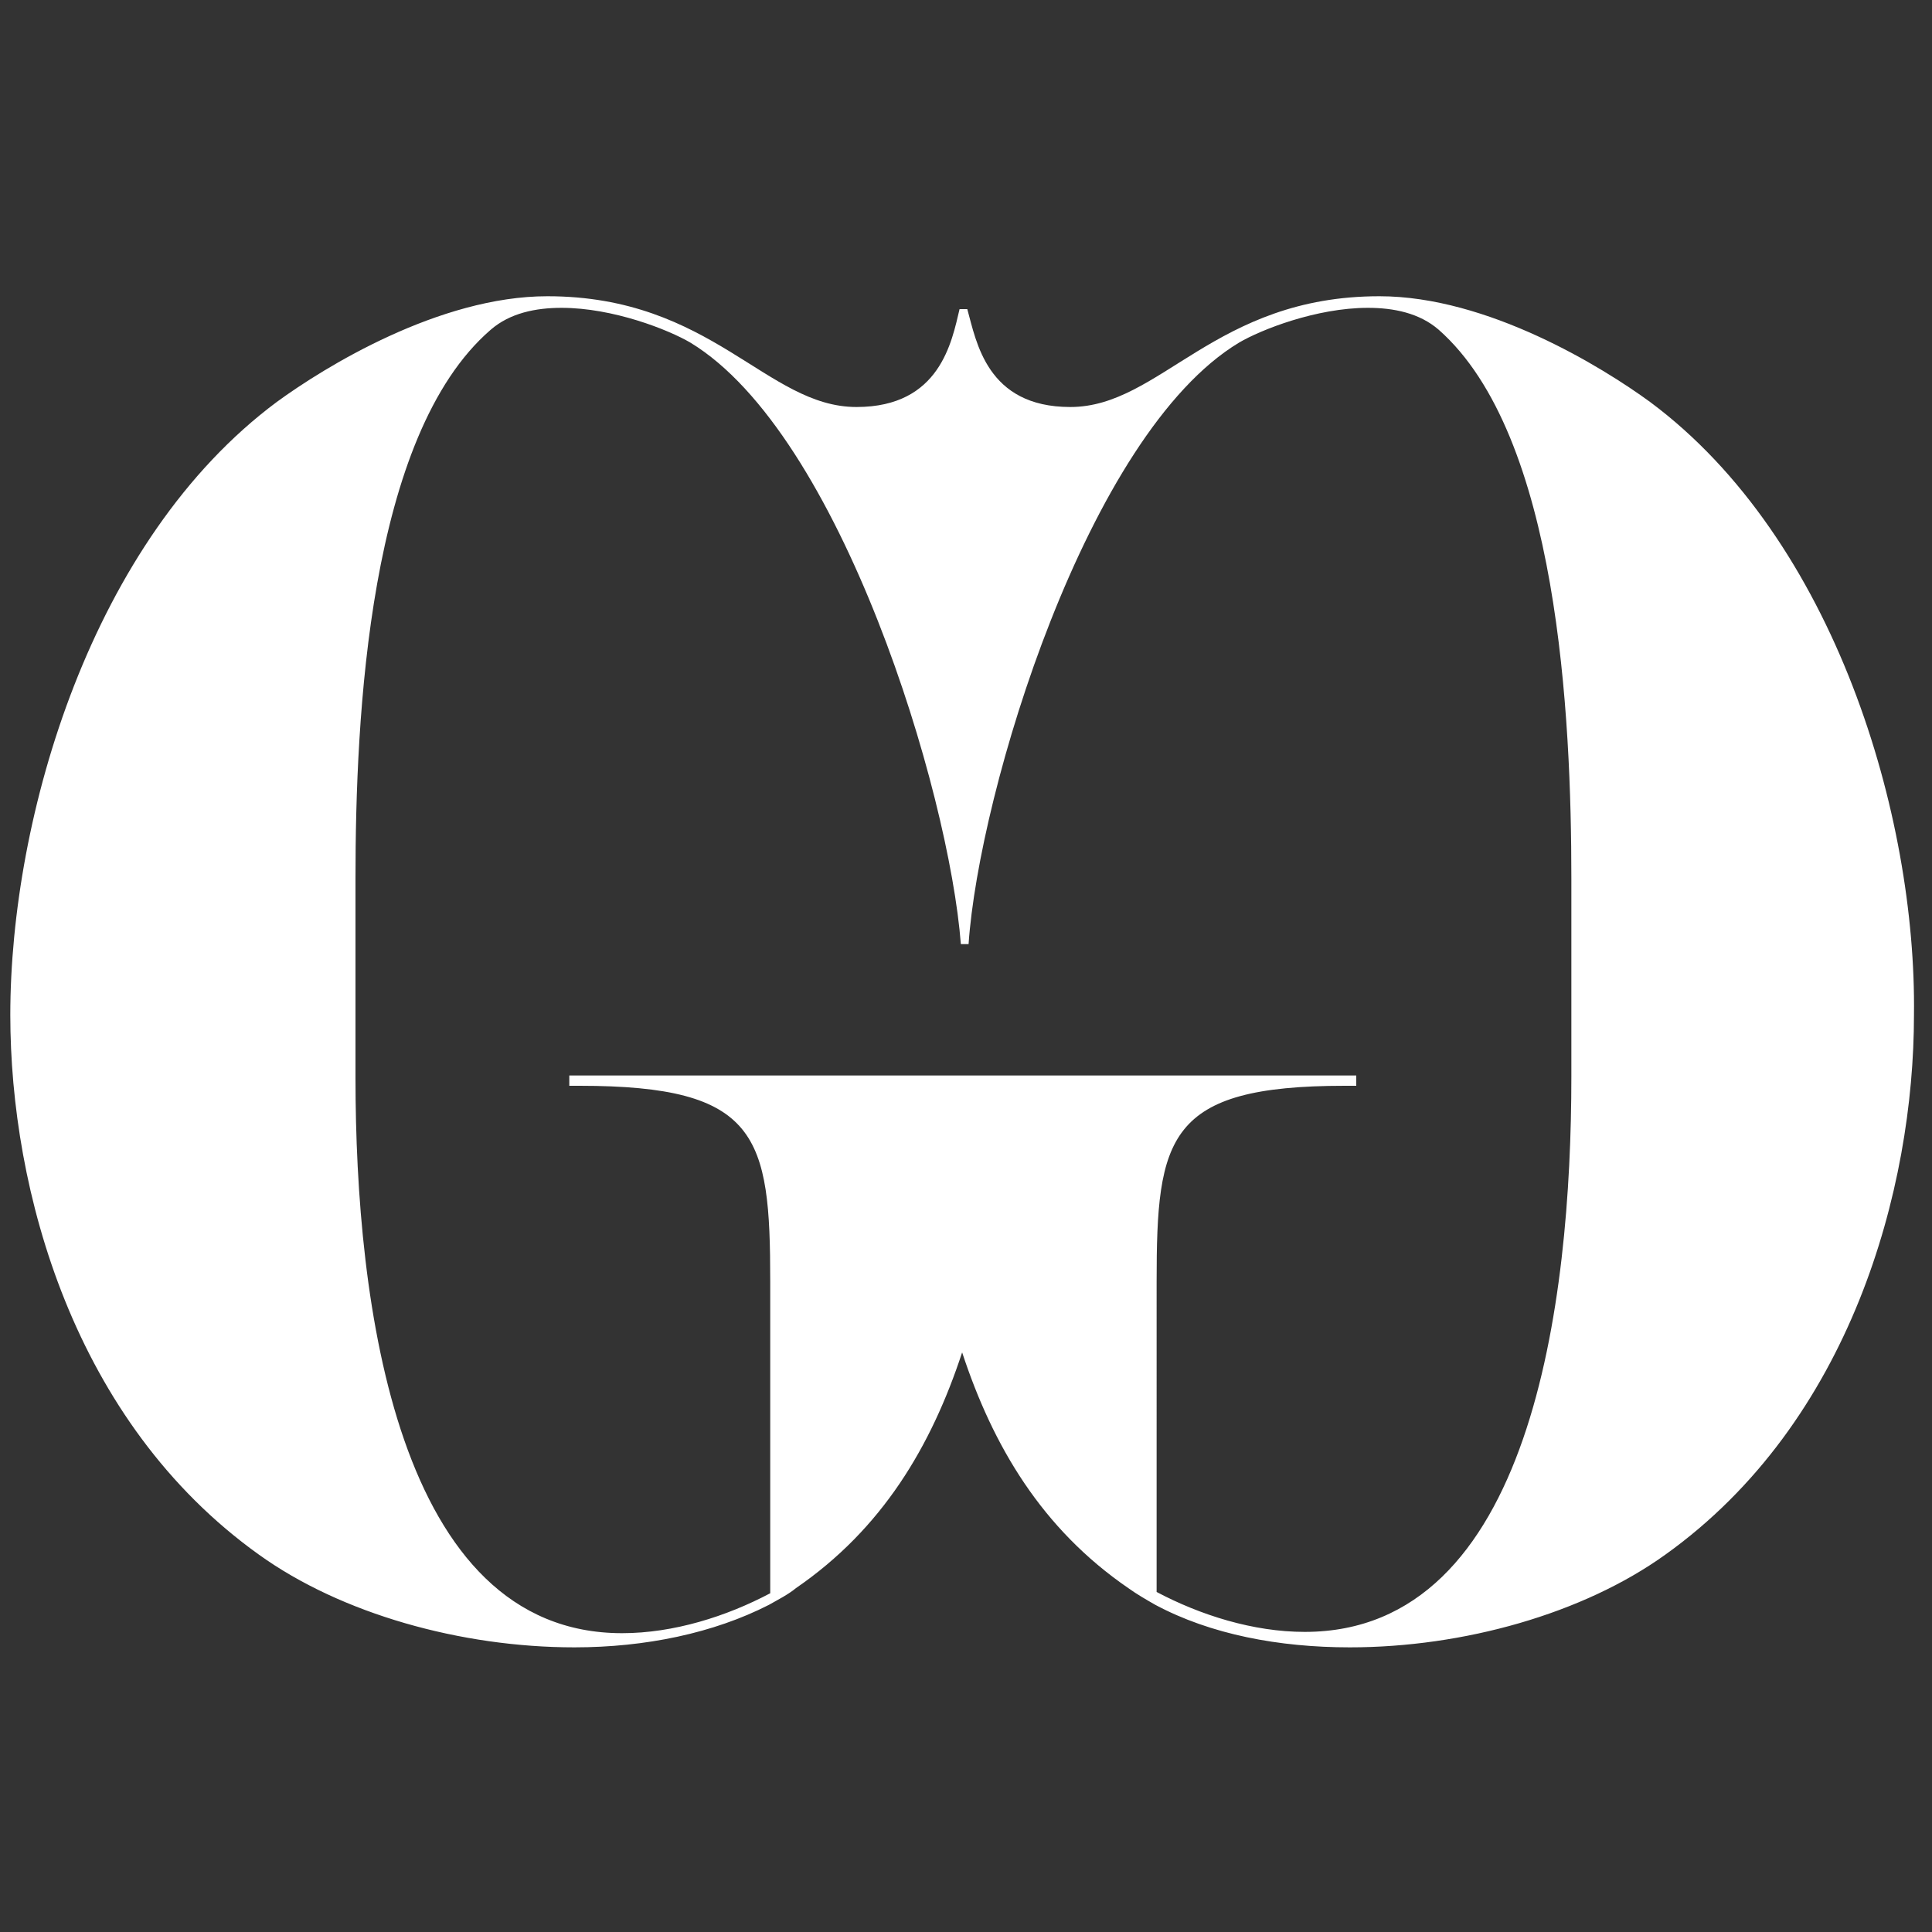 <?xml version="1.0" encoding="utf-8"?>
<!-- Generator: Adobe Illustrator 23.0.6, SVG Export Plug-In . SVG Version: 6.00 Build 0)  -->
<svg version="1.1" id="Livello_1" xmlns="http://www.w3.org/2000/svg" xmlns:xlink="http://www.w3.org/1999/xlink" x="0px" y="0px"
	 viewBox="0 0 150 150" style="enable-background:new 0 0 150 150;" xml:space="preserve">
<rect x="0" y="0" width="150" height="150" fill="#333333" stroke="none"/>
<style type="text/css">
	.st0{fill:none;}
	.st1{fill:#FFFFFF;}
</style>
<g>
	<path class="st0" d="M45,84.3h-0.8v-0.8h61.2v0.8h-0.9c-13.9,0-14.6,3.9-14.6,15.2v24.2c3.4,1.8,7.5,3.1,11.5,3.1
		c17.5,0,20.7-25.6,20.7-43.1V68.2c0-12.5-1-34.4-10.5-42.6c-1.5-1.3-3.5-1.7-5.5-1.7c-4,0-8.3,1.7-10,2.7
		c-11.7,7.1-20.1,34.9-21,46.7l0,0h-0.6l0,0c-0.8-11.8-9.2-39.6-21-46.7c-1.7-1-6-2.7-10-2.7c-2,0-4,0.4-5.5,1.7
		c-9.4,8.2-10.5,30.1-10.5,42.6v15.4c0,17.5,3.1,43.1,20.7,43.1c4,0,8.1-1.3,11.5-3.1V99.5C59.8,88.2,58.9,84.3,45,84.3z"/>
	<path class="st1" d="M128.1,31.2c-3.7-2.7-12.6-8.2-21-8.2c-12.8,0-17,8.6-24,8.6c-6.5,0-7.3-5.1-8-7.6l0,0h-0.6l0,0
		c-0.6,2.5-1.5,7.6-8,7.6c-7,0-11.2-8.6-24-8.6c-8.4,0-17.3,5.5-21,8.2C7.1,41.9,0.8,63.4,0.8,78.8c0,13.6,4.9,31.6,19.3,41.9
		c6.4,4.6,15.7,7.2,24.5,7.2c5.5,0,10.8-1.1,15.1-3.3c0.7-0.4,1.5-0.8,2.1-1.3c6.7-4.6,10.5-11,12.9-18.3
		c2.4,7.3,6.2,13.7,12.9,18.3c0.7,0.5,1.4,0.9,2.1,1.3c4.3,2.3,9.6,3.3,15.1,3.3c8.8,0,18.1-2.6,24.5-7.2
		c14.4-10.3,19.3-28.4,19.3-41.9C148.8,63.4,142.5,41.9,128.1,31.2z M122,83.6c0,17.5-3.1,43.1-20.7,43.1c-4,0-8.1-1.3-11.5-3.1
		V99.5c0-11.2,0.8-15.2,14.6-15.2h0.9v-0.8H44.2v0.8H45c13.9,0,14.8,3.9,14.8,15.2v24.2c-3.4,1.8-7.5,3.1-11.5,3.1
		c-17.5,0-20.7-25.6-20.7-43.1V68.2c0-12.5,1-34.4,10.5-42.6c1.5-1.3,3.5-1.7,5.5-1.7c4,0,8.3,1.7,10,2.7
		c11.7,7.1,20.1,34.9,21,46.7l0,0h0.6l0,0c0.8-11.8,9.2-39.6,21-46.7c1.7-1,6-2.7,10-2.7c2,0,4,0.4,5.5,1.7
		C121,33.8,122,55.7,122,68.2V83.6z"/>
</g>
</svg>
